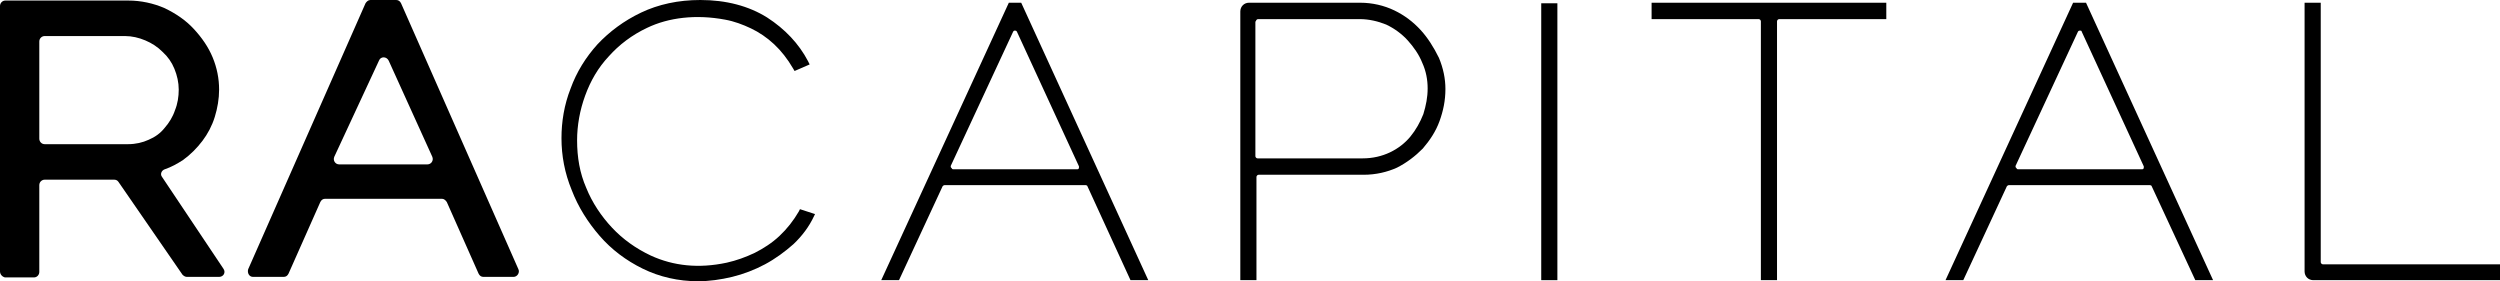 <?xml version="1.0" encoding="UTF-8"?>
<svg width="240px" height="27px" viewBox="0 0 240 27" version="1.1" xmlns="http://www.w3.org/2000/svg" xmlns:xlink="http://www.w3.org/1999/xlink">
    <title>ra-capital</title>
    <g id="2023-Changes" stroke="none" stroke-width="1" fill="none" fill-rule="evenodd">
        <g id="Dots-2" transform="translate(-670, -347)" fill="#000000" fill-rule="nonzero">
            <g id="ra-capital" transform="translate(670, 347)">
                <path d="M0,26.056 L0,0.577 C0,0.315 0.207,0.052 0.517,0.052 L12.3,0.052 C13.54,0.052 14.729,0.315 15.814,0.786 C16.899,1.311 17.829,1.94 18.605,2.779 C19.38,3.617 20,4.509 20.413,5.505 C20.827,6.501 21.034,7.55 21.034,8.598 C21.034,9.489 20.879,10.381 20.62,11.219 C20.362,12.058 19.948,12.845 19.432,13.526 C18.915,14.208 18.295,14.837 17.571,15.361 C17.003,15.728 16.434,16.043 15.814,16.252 C15.504,16.357 15.349,16.724 15.556,16.986 L21.447,25.794 C21.705,26.161 21.447,26.581 21.034,26.581 L17.933,26.581 C17.778,26.581 17.623,26.476 17.519,26.371 L11.37,17.458 C11.266,17.301 11.111,17.249 10.956,17.249 L4.289,17.249 C4.031,17.249 3.773,17.458 3.773,17.773 L3.773,26.109 C3.773,26.371 3.566,26.633 3.256,26.633 L0.465,26.633 C0.258,26.581 0,26.371 0,26.056 M3.773,13.317 C3.773,13.579 3.979,13.841 4.289,13.841 L12.3,13.841 C13.023,13.841 13.695,13.683 14.264,13.421 C14.884,13.159 15.401,12.792 15.814,12.268 C16.227,11.796 16.589,11.219 16.796,10.59 C17.054,9.961 17.158,9.28 17.158,8.598 C17.158,7.917 17.003,7.235 16.744,6.606 C16.486,5.977 16.124,5.452 15.607,4.981 C15.142,4.509 14.574,4.142 13.953,3.88 C13.333,3.617 12.661,3.46 11.99,3.46 L4.289,3.46 C4.031,3.46 3.773,3.67 3.773,3.984 L3.773,13.317 Z" id="Shape"></path>
                <path d="M23.824,25.847 L35.09,0.315 C35.194,0.157 35.349,0 35.556,0 L38.036,0 C38.243,0 38.398,0.105 38.501,0.315 L49.767,25.847 C49.922,26.161 49.664,26.581 49.302,26.581 L46.408,26.581 C46.202,26.581 46.047,26.476 45.943,26.266 L42.894,19.398 C42.791,19.241 42.636,19.083 42.429,19.083 L31.214,19.083 C31.008,19.083 30.853,19.188 30.749,19.398 L27.7,26.266 C27.597,26.476 27.442,26.581 27.235,26.581 L24.289,26.581 C23.928,26.581 23.721,26.214 23.824,25.847 M36.382,5.819 L32.093,15.047 C31.938,15.414 32.196,15.781 32.558,15.781 L41.034,15.781 C41.395,15.781 41.654,15.414 41.499,15.047 L37.313,5.819 C37.106,5.4 36.537,5.4 36.382,5.819" id="Shape"></path>
                <path d="M76.693,20.289 C76.176,21.181 75.556,21.967 74.832,22.649 C74.109,23.33 73.282,23.854 72.455,24.274 C71.576,24.693 70.698,25.008 69.767,25.217 C67.08,25.794 64.651,25.532 62.481,24.536 C61.034,23.854 59.793,22.963 58.76,21.862 C57.726,20.761 56.848,19.45 56.279,18.035 C55.659,16.619 55.401,15.099 55.401,13.474 C55.401,12.058 55.659,10.59 56.176,9.175 C56.693,7.759 57.416,6.501 58.45,5.4 C59.432,4.299 60.672,3.355 62.119,2.674 C64.186,1.678 66.822,1.363 69.612,1.887 C70.491,2.045 71.318,2.359 72.093,2.726 C72.868,3.093 73.643,3.617 74.315,4.247 C74.987,4.876 75.607,5.662 76.124,6.553 L76.279,6.816 L77.726,6.186 L77.571,5.872 C76.693,4.194 75.349,2.779 73.643,1.678 C71.886,0.577 69.716,0 67.235,0 C65.116,0 63.204,0.419 61.55,1.206 C59.897,1.992 58.501,3.041 57.364,4.247 C56.227,5.505 55.349,6.92 54.78,8.493 C54.16,10.066 53.902,11.691 53.902,13.264 C53.902,14.942 54.212,16.619 54.884,18.245 C55.504,19.87 56.434,21.338 57.571,22.649 C58.708,23.959 60.103,25.008 61.705,25.794 C63.307,26.581 65.116,27 67.028,27 C68.062,27 69.199,26.843 70.284,26.581 C71.37,26.318 72.455,25.899 73.437,25.375 C74.419,24.85 75.349,24.169 76.176,23.435 C77.003,22.649 77.674,21.757 78.14,20.761 L78.243,20.551 L76.796,20.08 L76.693,20.289 Z" id="Path"></path>
                <path d="M96.848,0.262 L84.599,26.895 L86.305,26.895 L90.491,17.878 C90.543,17.825 90.594,17.773 90.698,17.773 L104.238,17.773 C104.289,17.773 104.393,17.825 104.393,17.878 L108.527,26.895 L110.233,26.895 L98.036,0.262 L96.848,0.262 L96.848,0.262 Z M91.266,15.938 L97.261,3.041 C97.313,2.936 97.416,2.936 97.416,2.936 C97.468,2.936 97.571,2.936 97.623,3.041 L103.566,15.938 C103.618,16.043 103.566,16.095 103.566,16.148 C103.566,16.2 103.514,16.252 103.411,16.252 L91.525,16.252 C91.421,16.252 91.37,16.2 91.37,16.148 C91.266,16.095 91.266,15.99 91.266,15.938" id="Shape"></path>
                <path d="M136.382,2.883 C135.659,2.097 134.832,1.468 133.85,0.996 C132.868,0.524 131.731,0.262 130.594,0.262 L119.897,0.262 C119.432,0.262 119.07,0.629 119.07,1.101 L119.07,26.895 L120.62,26.895 L120.62,16.986 C120.62,16.882 120.724,16.777 120.827,16.777 L130.904,16.777 C132.093,16.777 133.178,16.515 134.109,16.095 C135.039,15.623 135.866,14.994 136.589,14.26 C137.261,13.474 137.829,12.635 138.191,11.639 C138.553,10.643 138.76,9.647 138.76,8.546 C138.76,7.55 138.553,6.553 138.14,5.557 C137.623,4.509 137.054,3.617 136.382,2.883 M120.568,2.045 C120.568,1.94 120.672,1.835 120.775,1.835 L130.543,1.835 C131.421,1.835 132.3,2.045 133.075,2.359 C133.85,2.726 134.574,3.25 135.142,3.88 C135.711,4.509 136.227,5.243 136.537,6.029 C136.899,6.816 137.054,7.654 137.054,8.493 C137.054,9.332 136.899,10.118 136.641,10.957 C136.331,11.744 135.917,12.478 135.401,13.107 C134.884,13.736 134.212,14.26 133.437,14.627 C132.661,14.994 131.783,15.204 130.801,15.204 L120.724,15.204 C120.62,15.204 120.517,15.099 120.517,14.994 L120.517,2.045 L120.568,2.045 Z" id="Shape"></path>
                <rect id="Rectangle" x="147.959" y="0.315" width="1.55" height="26.581"></rect>
                <path d="M158.501,1.835 L168.837,1.835 C168.941,1.835 169.044,1.94 169.044,2.045 L169.044,26.895 L170.594,26.895 L170.594,2.045 C170.594,1.94 170.698,1.835 170.801,1.835 L181.085,1.835 L181.085,0.262 L158.553,0.262 L158.553,1.835 L158.501,1.835 Z" id="Path"></path>
                <path d="M199.018,0.262 L186.77,26.895 L188.475,26.895 L192.661,17.878 C192.713,17.825 192.765,17.773 192.868,17.773 L206.408,17.773 C206.46,17.773 206.563,17.825 206.563,17.878 L210.749,26.895 L212.455,26.895 L200.258,0.262 L199.018,0.262 L199.018,0.262 Z M193.488,15.938 L199.483,3.041 C199.535,2.936 199.638,2.936 199.69,2.936 C199.742,2.936 199.845,2.936 199.845,3.041 L205.788,15.938 C205.84,16.043 205.788,16.095 205.788,16.148 C205.788,16.2 205.736,16.252 205.633,16.252 L193.747,16.252 C193.643,16.252 193.592,16.2 193.592,16.148 C193.488,16.095 193.488,15.99 193.488,15.938" id="Shape"></path>
                <path d="M222.997,25.375 C222.894,25.375 222.791,25.27 222.791,25.165 L222.791,0.262 L221.24,0.262 L221.24,26.056 C221.24,26.528 221.602,26.895 222.067,26.895 L240,26.895 L240,25.375 L222.997,25.375 Z" id="Path"></path>
            </g>
        </g>
    </g>
</svg>